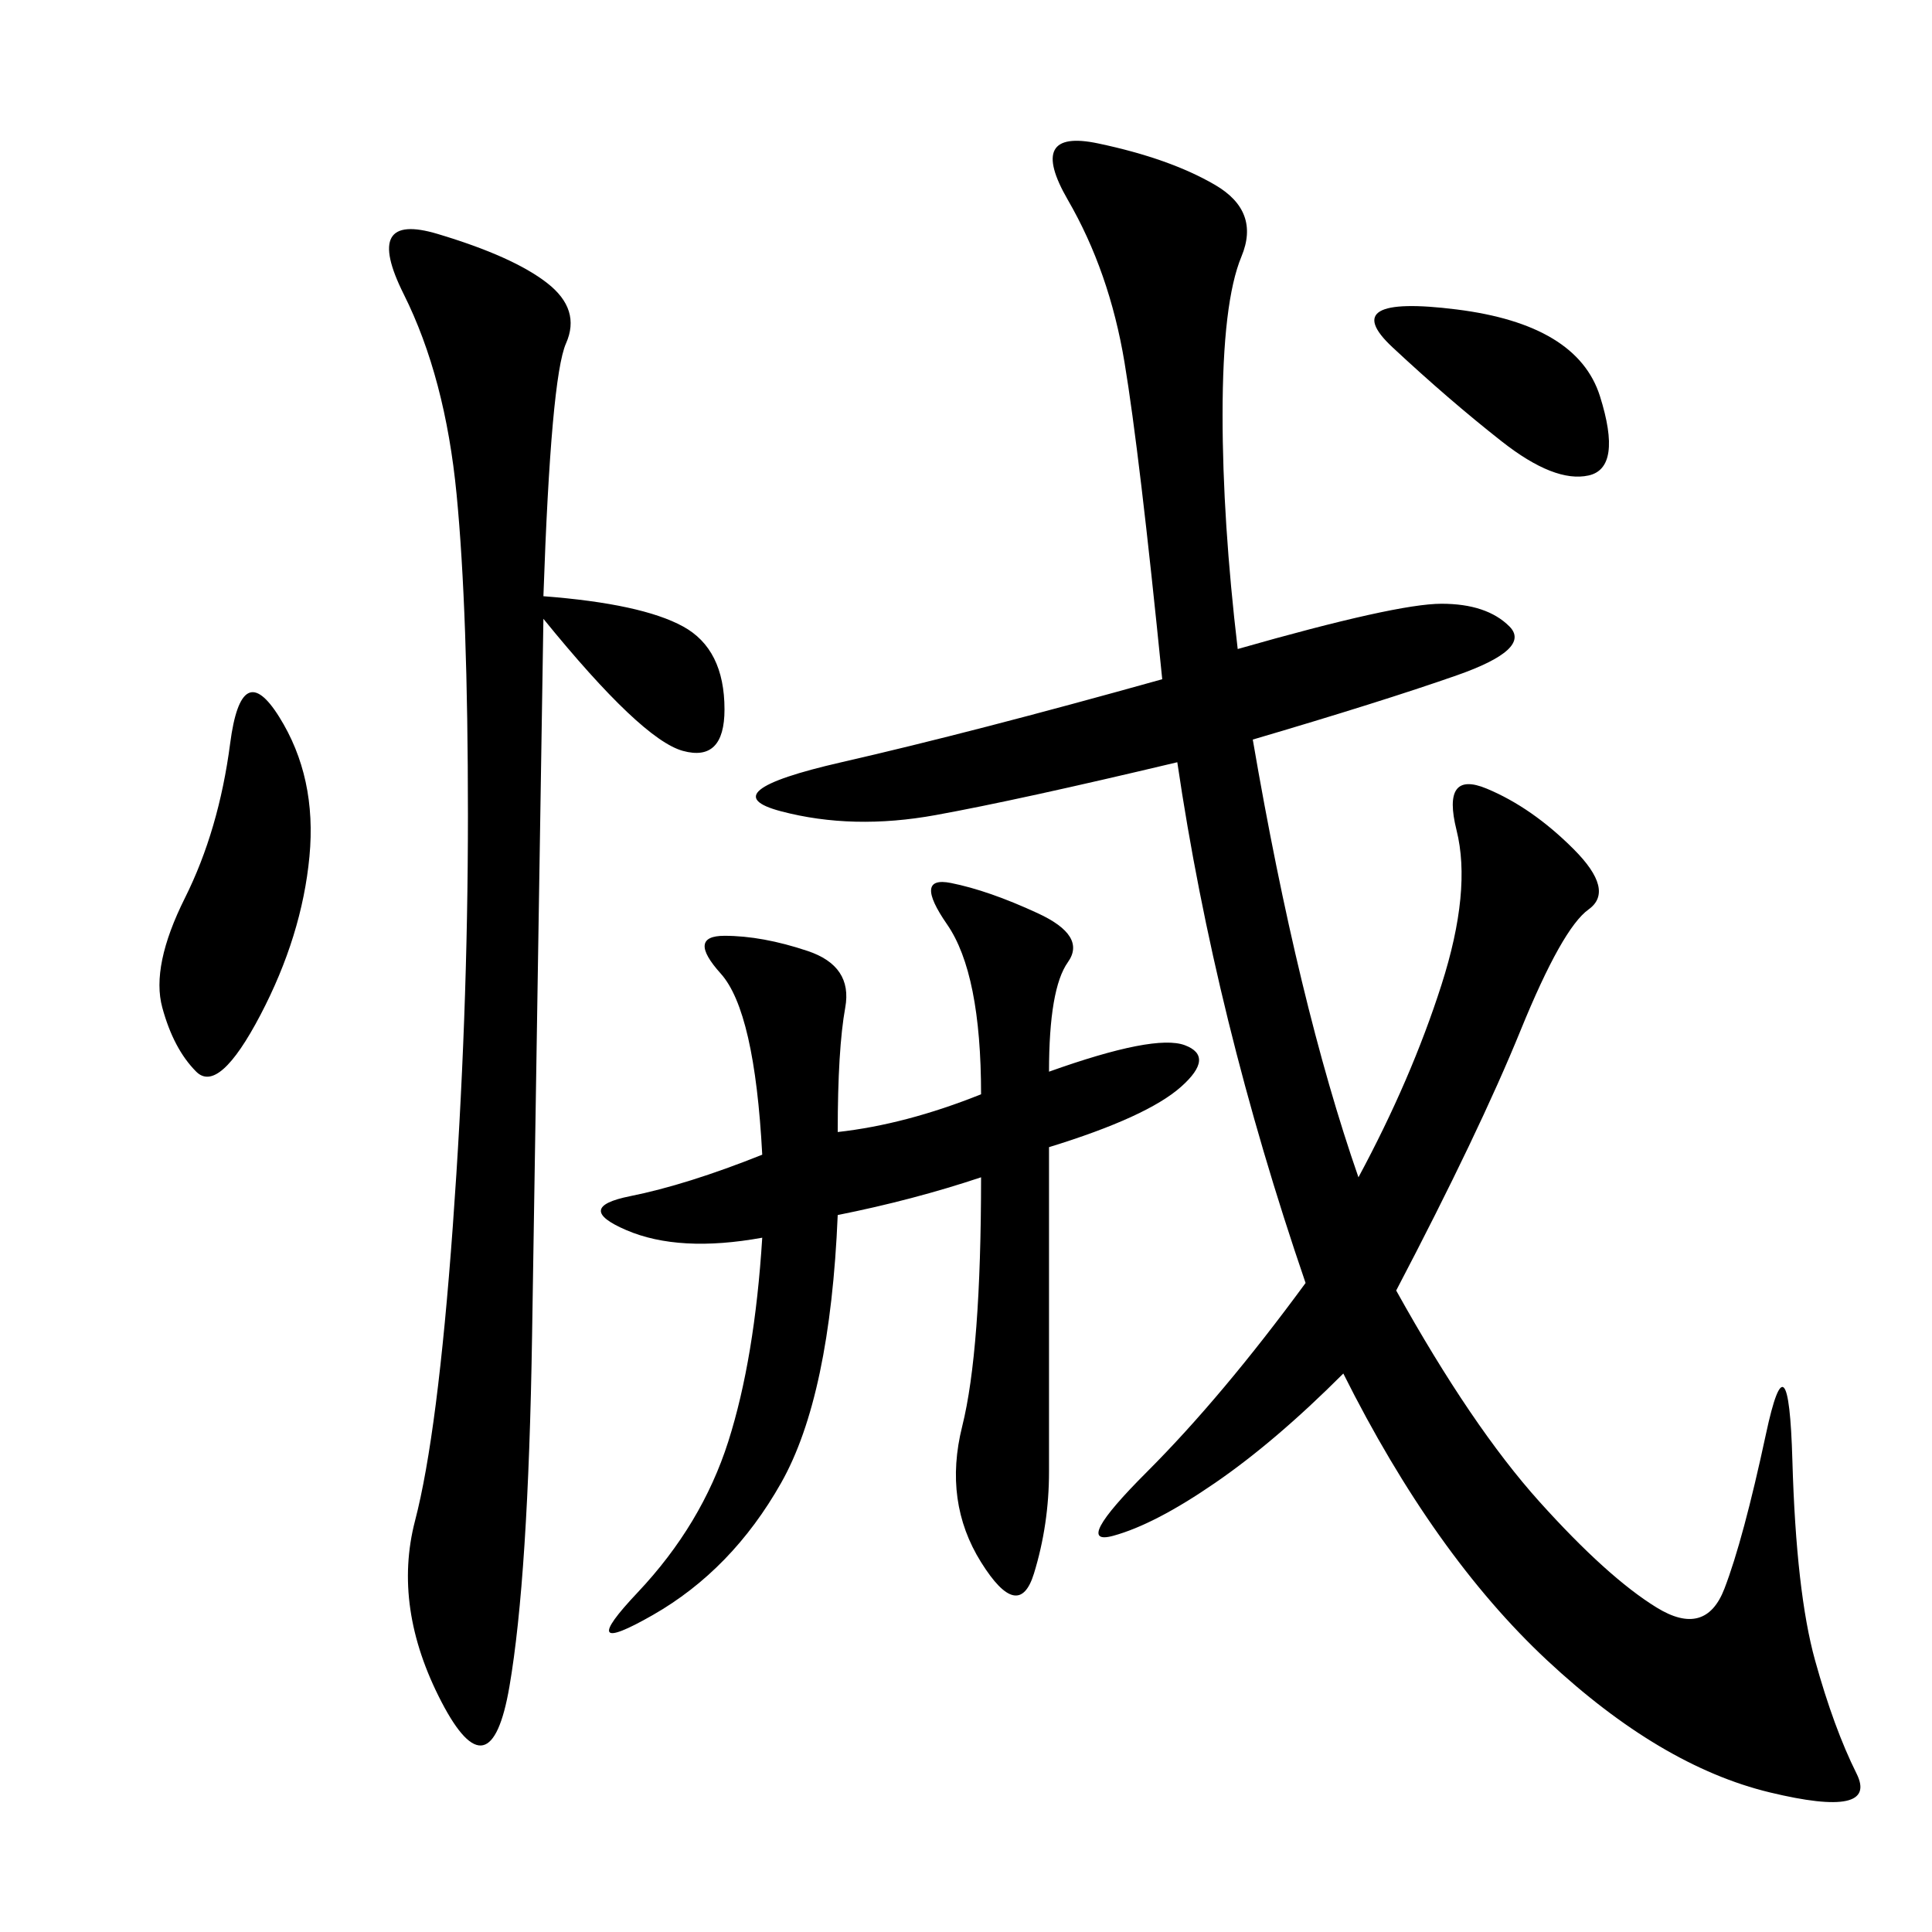 <svg xmlns="http://www.w3.org/2000/svg" xmlns:xlink="http://www.w3.org/1999/xlink" width="300" height="300"><path d="M192.19 100.78Q216.80 93.75 223.83 93.75L223.83 93.75Q230.86 93.75 234.38 97.27Q237.89 100.78 226.17 104.88Q214.45 108.98 194.53 114.84L194.53 114.84Q201.56 155.86 210.94 182.81L210.94 182.81Q219.14 167.58 223.83 152.93Q228.52 138.28 226.17 128.91Q223.83 119.53 230.86 122.46Q237.89 125.39 244.34 131.84Q250.78 138.28 246.68 141.21Q242.58 144.14 236.13 159.96Q229.69 175.78 216.80 200.39L216.80 200.39Q228.52 221.48 239.06 233.20Q249.61 244.92 257.23 249.61Q264.84 254.30 267.77 246.68Q270.70 239.06 274.22 222.66Q277.73 206.25 278.32 226.76Q278.91 247.27 281.84 257.81Q284.77 268.36 288.28 275.39Q291.80 282.42 274.80 278.32Q257.81 274.22 240.23 257.81Q222.66 241.41 208.59 213.28L208.59 213.28Q198.05 223.83 188.67 230.27Q179.30 236.72 172.85 238.48Q166.41 240.23 178.13 228.52Q189.84 216.80 202.73 199.22L202.73 199.22Q188.67 158.20 182.81 118.36L182.81 118.36Q158.20 124.22 145.31 126.56Q132.42 128.91 121.29 125.98Q110.16 123.05 130.66 118.36Q151.17 113.67 180.47 105.47L180.47 105.47Q176.95 70.31 174.61 56.25Q172.27 42.19 165.82 31.05Q159.38 19.92 170.51 22.27Q181.64 24.61 188.67 28.71Q195.70 32.81 192.77 39.84Q189.84 46.88 189.84 64.45L189.84 64.45Q189.84 80.86 192.19 100.78L192.19 100.78ZM84.38 92.58Q99.61 93.75 106.05 97.27Q112.50 100.78 112.50 110.16L112.50 110.16Q112.50 118.36 106.05 116.60Q99.61 114.84 84.38 96.09L84.38 96.09Q83.20 169.92 82.62 207.42Q82.03 244.92 79.10 261.91Q76.17 278.91 68.55 264.26Q60.94 249.61 64.45 236.13Q67.97 222.66 70.31 190.43Q72.66 158.20 72.66 126.56L72.66 126.56Q72.66 94.92 70.90 76.76Q69.14 58.59 62.70 45.70Q56.25 32.81 67.97 36.33Q79.69 39.84 84.96 43.95Q90.23 48.05 87.89 53.32Q85.55 58.59 84.38 92.58L84.38 92.58ZM162.89 166.41Q179.30 160.55 183.98 162.30Q188.67 164.06 183.40 168.75Q178.13 173.44 162.89 178.13L162.89 178.13L162.89 228.52Q162.89 236.72 160.55 244.34Q158.20 251.95 152.34 242.58Q146.48 233.20 149.41 221.48Q152.34 209.77 152.34 182.81L152.34 182.81Q141.80 186.33 130.08 188.67L130.08 188.67Q128.91 216.80 121.29 230.27Q113.67 243.75 101.37 250.78Q89.06 257.81 99.02 247.27Q108.98 236.72 113.09 223.83Q117.19 210.94 118.36 192.19L118.36 192.19Q105.47 194.53 97.27 191.02Q89.06 187.50 97.85 185.74Q106.64 183.98 118.36 179.30L118.36 179.30Q117.19 157.03 111.91 151.17Q106.64 145.31 112.50 145.31L112.50 145.31Q118.36 145.31 125.39 147.66Q132.42 150 131.25 156.45Q130.08 162.89 130.08 175.78L130.08 175.78Q140.63 174.61 152.34 169.92L152.34 169.92Q152.34 151.17 147.07 143.55Q141.80 135.94 147.66 137.11Q153.52 138.28 161.13 141.80Q168.75 145.31 165.82 149.41Q162.89 153.52 162.89 166.41L162.89 166.41ZM43.36 111.33Q49.22 120.70 48.05 133.01Q46.88 145.31 40.43 157.62Q33.98 169.92 30.47 166.41Q26.95 162.89 25.20 156.45Q23.44 150 28.71 139.45Q33.98 128.91 35.74 115.43Q37.50 101.95 43.36 111.33L43.36 111.33ZM226.17 48.05Q244.92 50.39 248.44 61.52Q251.95 72.66 246.68 73.83Q241.41 75 233.20 68.55Q225 62.11 216.21 53.91Q207.42 45.70 226.17 48.05L226.17 48.05Z"/></svg>
